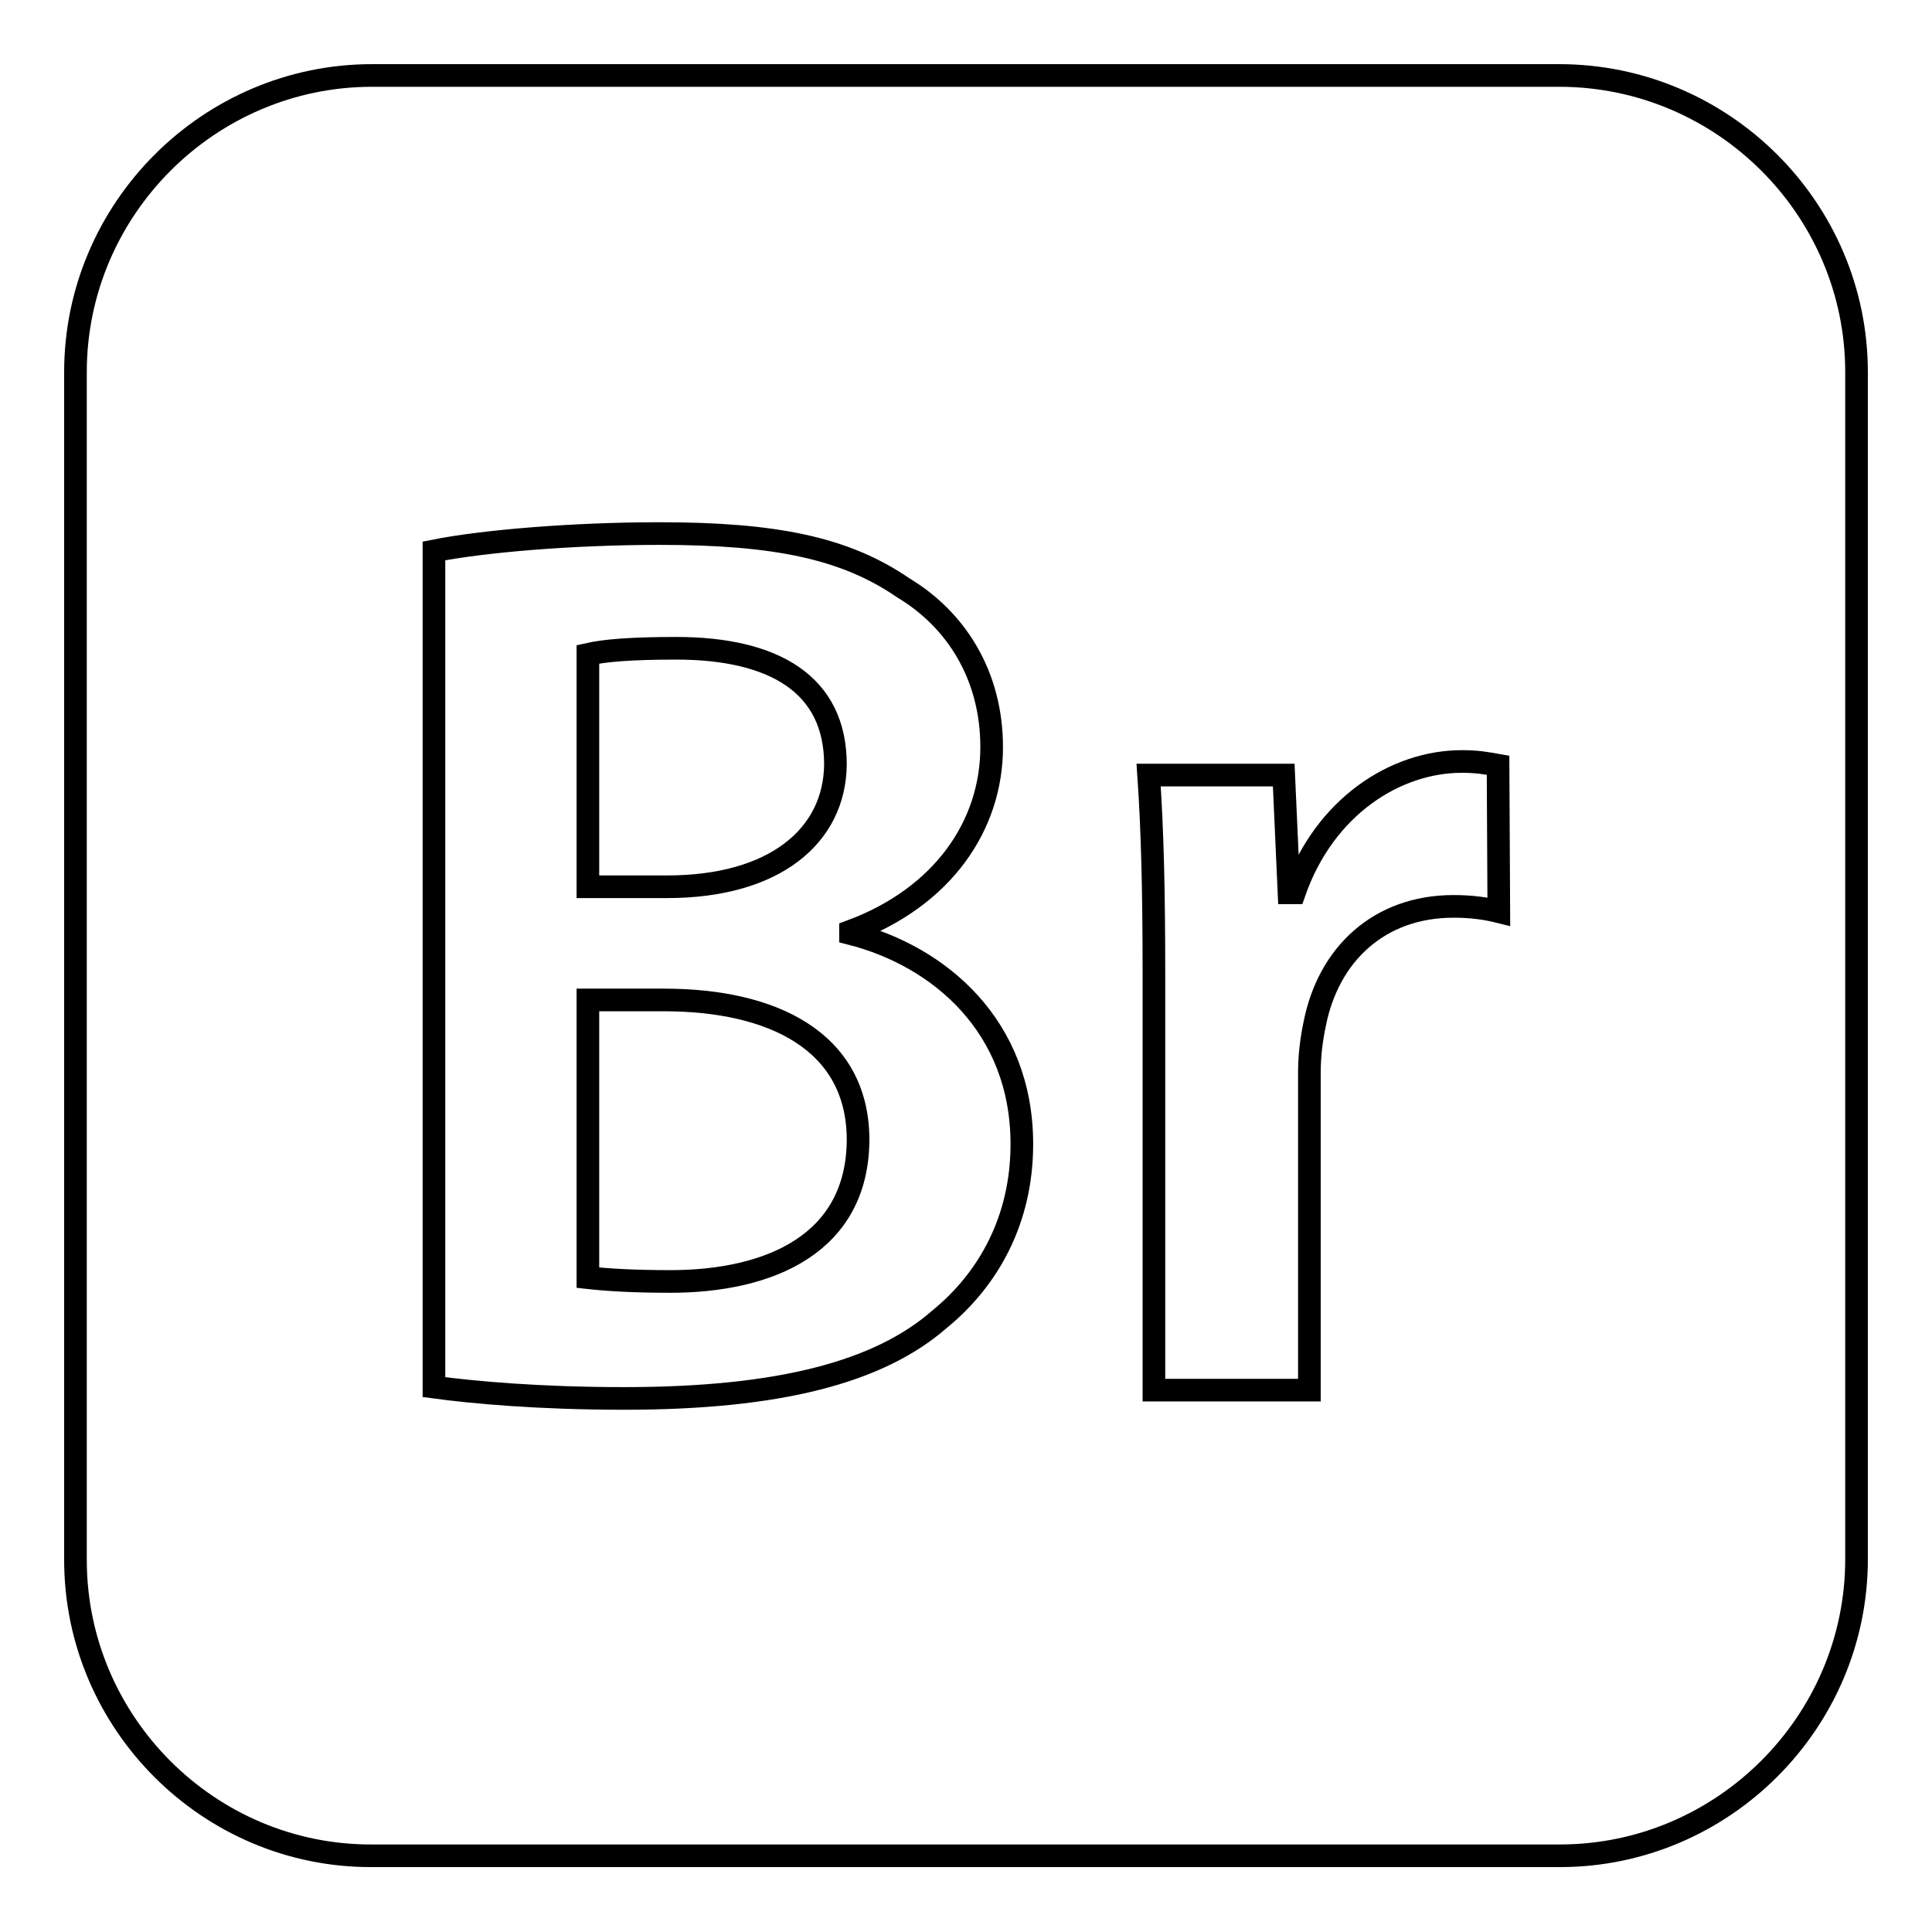 <?xml version="1.0" encoding="utf-8"?>
<!-- Svg Vector Icons : http://www.onlinewebfonts.com/icon -->
<!DOCTYPE svg PUBLIC "-//W3C//DTD SVG 1.1//EN" "http://www.w3.org/Graphics/SVG/1.1/DTD/svg11.dtd">
<svg version="1.1" xmlns="http://www.w3.org/2000/svg" xmlns:xlink="http://www.w3.org/1999/xlink" x="0px" y="0px" viewBox="0 0 256 256" enable-background="new 0 0 256 256" xml:space="preserve">
<g><g><g id="_x32_069a460dcf28295e231f3111e030f8f"><path stroke-width="3" fill-opacity="0" stroke="#000000"  d="M88.4,117.5H77.9V86.7c2.2-0.5,5.7-0.8,11.7-0.8c13,0,21.1,4.8,21.1,15.4C110.6,110.8,102.6,117.5,88.4,117.5z M88,132.5H77.9v36.8c2.7,0.3,6.2,0.5,10.9,0.5c13.2,0,24.9-5,24.9-18.9C113.6,137.9,102.3,132.5,88,132.5z M246,49.3v157.3c0,21.6-17.7,39.3-39.3,39.3H49.3C27.7,246,10,228.3,10,206.7V49.3C10,27.7,27.7,10,49.3,10h157.3C228.3,10,246,27.7,246,49.3z M135.4,151.6c0-15.6-10.9-24.9-22.7-27.9v-0.3c12.2-4.5,18.7-14,18.7-24.4c0-9.5-4.7-16.9-11.7-21.1c-7.7-5.3-17-7.2-32.3-7.2c-11.5,0-23.4,1-29.9,2.3v110.8c5.2,0.7,13.9,1.5,25.2,1.5c20.6,0,33.8-3.5,41.8-10.5C131,169.5,135.4,161.6,135.4,151.6z M198.5,101.4c-1.7-0.3-2.8-0.5-4.8-0.5c-8.7,0-18.2,5.9-22.2,17.4h-0.7l-0.7-15.6h-17.9c0.5,7.3,0.7,15.2,0.7,26.3v55.2h20.6v-42.1c0-2.3,0.3-4.5,0.7-6.4c1.8-9.2,8.5-15.6,18.4-15.6c2.5,0,4.4,0.3,6,0.7L198.5,101.4L198.5,101.4z"/></g></g></g>
</svg>
